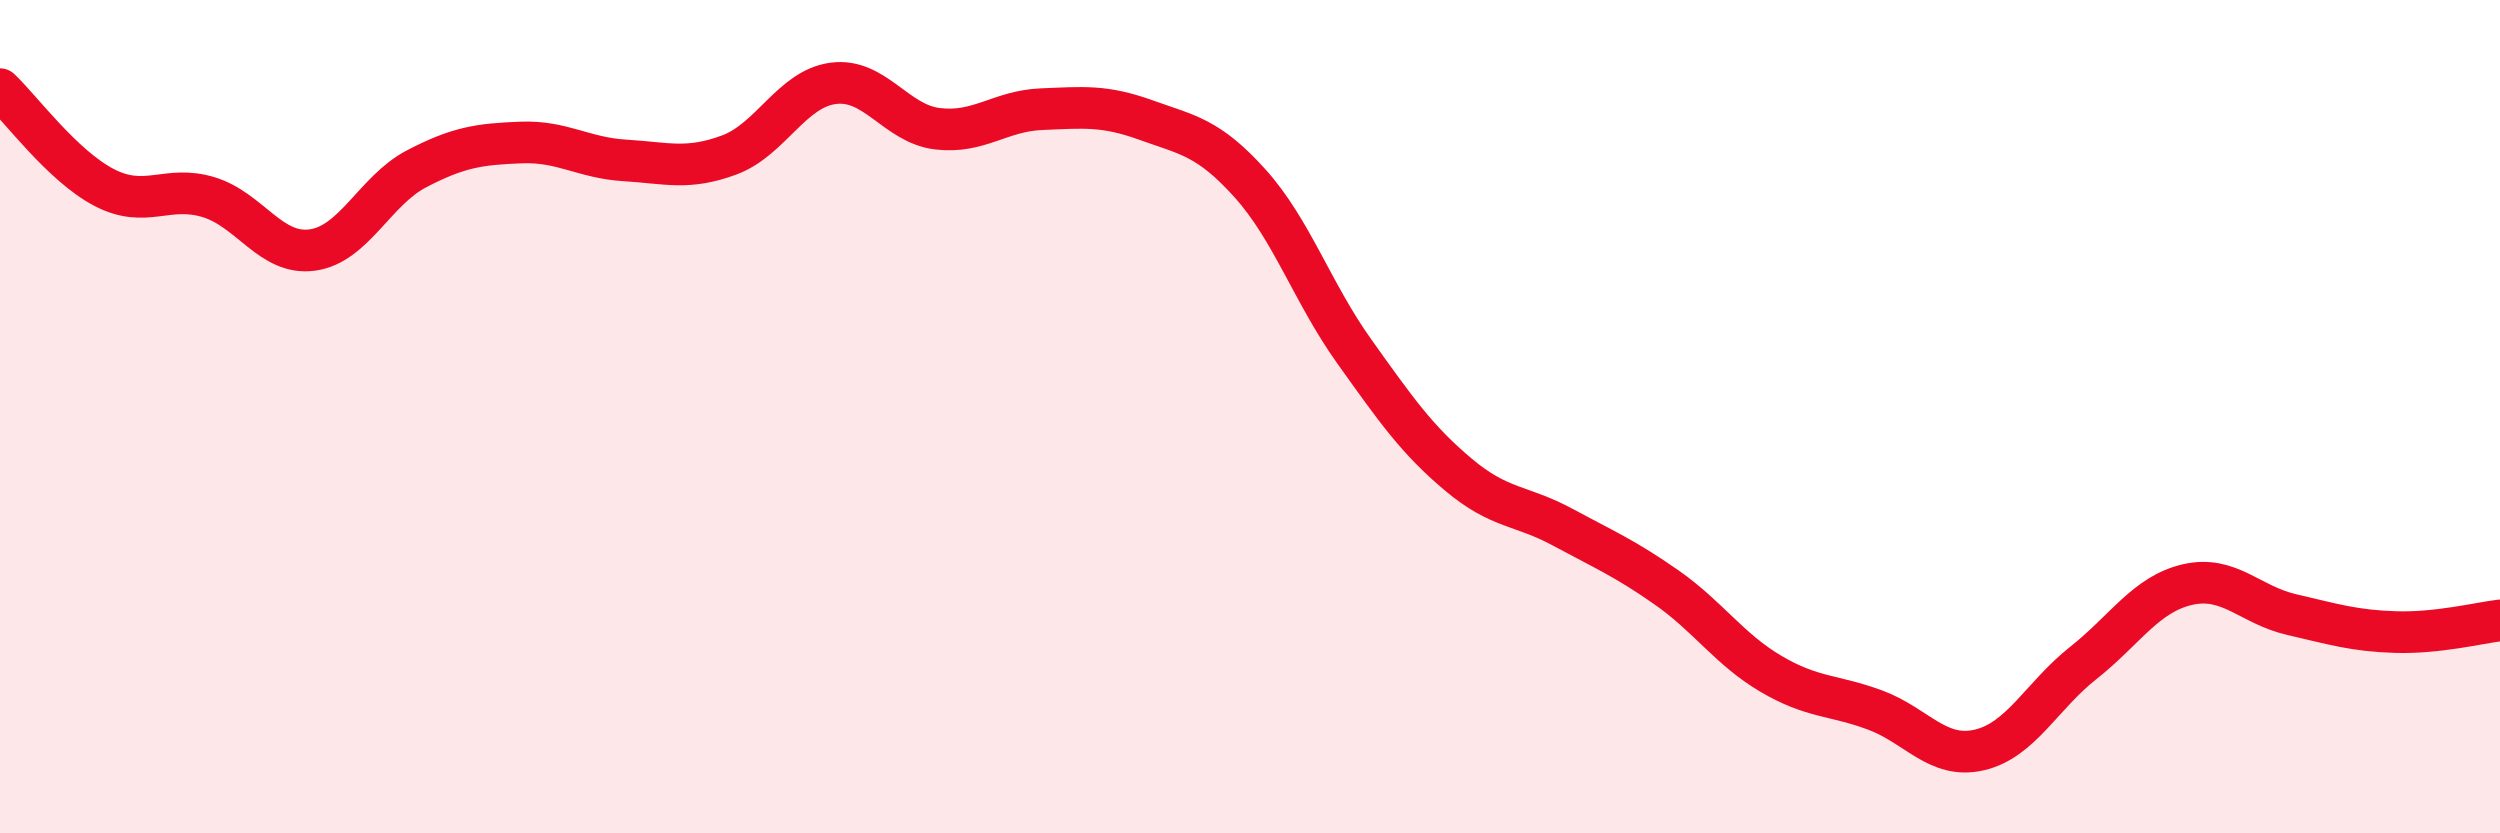 
    <svg width="60" height="20" viewBox="0 0 60 20" xmlns="http://www.w3.org/2000/svg">
      <path
        d="M 0,2.14 C 0.5,2.61 1.5,3.98 2.5,4.5 C 3.5,5.02 4,4.43 5,4.73 C 6,5.03 6.5,6.14 7.5,6 C 8.5,5.86 9,4.57 10,4.05 C 11,3.53 11.5,3.46 12.5,3.42 C 13.5,3.38 14,3.79 15,3.85 C 16,3.91 16.5,4.09 17.5,3.72 C 18.5,3.35 19,2.13 20,2 C 21,1.87 21.5,2.97 22.5,3.09 C 23.5,3.21 24,2.66 25,2.62 C 26,2.58 26.5,2.52 27.5,2.88 C 28.5,3.24 29,3.29 30,4.4 C 31,5.51 31.5,7.03 32.5,8.43 C 33.5,9.83 34,10.55 35,11.39 C 36,12.23 36.5,12.11 37.5,12.65 C 38.5,13.19 39,13.4 40,14.1 C 41,14.8 41.5,15.58 42.5,16.17 C 43.5,16.76 44,16.67 45,17.04 C 46,17.41 46.5,18.23 47.5,18 C 48.5,17.77 49,16.7 50,15.91 C 51,15.12 51.5,14.26 52.5,14.03 C 53.5,13.8 54,14.52 55,14.75 C 56,14.98 56.5,15.14 57.5,15.17 C 58.5,15.2 59.5,14.95 60,14.89L60 20L0 20Z"
        fill="#EB0A25"
        opacity="0.1"
        stroke-linecap="round"
        stroke-linejoin="round"
      />
      <path
        d="M 0,2.14 C 0.5,2.61 1.5,3.98 2.5,4.5 C 3.5,5.02 4,4.43 5,4.73 C 6,5.03 6.5,6.14 7.5,6 C 8.5,5.86 9,4.57 10,4.05 C 11,3.53 11.5,3.46 12.5,3.42 C 13.5,3.38 14,3.79 15,3.85 C 16,3.91 16.5,4.09 17.5,3.72 C 18.5,3.35 19,2.13 20,2 C 21,1.87 21.5,2.97 22.5,3.09 C 23.5,3.21 24,2.66 25,2.62 C 26,2.58 26.5,2.52 27.5,2.88 C 28.5,3.24 29,3.29 30,4.4 C 31,5.51 31.5,7.03 32.5,8.43 C 33.5,9.83 34,10.55 35,11.39 C 36,12.23 36.5,12.11 37.5,12.65 C 38.5,13.19 39,13.4 40,14.1 C 41,14.8 41.5,15.58 42.5,16.17 C 43.5,16.76 44,16.67 45,17.04 C 46,17.41 46.5,18.23 47.5,18 C 48.5,17.77 49,16.7 50,15.91 C 51,15.12 51.5,14.26 52.5,14.03 C 53.5,13.8 54,14.52 55,14.75 C 56,14.98 56.5,15.14 57.5,15.17 C 58.5,15.2 59.5,14.95 60,14.89"
        stroke="#EB0A25"
        stroke-width="1"
        fill="none"
        stroke-linecap="round"
        stroke-linejoin="round"
      />
    </svg>
  